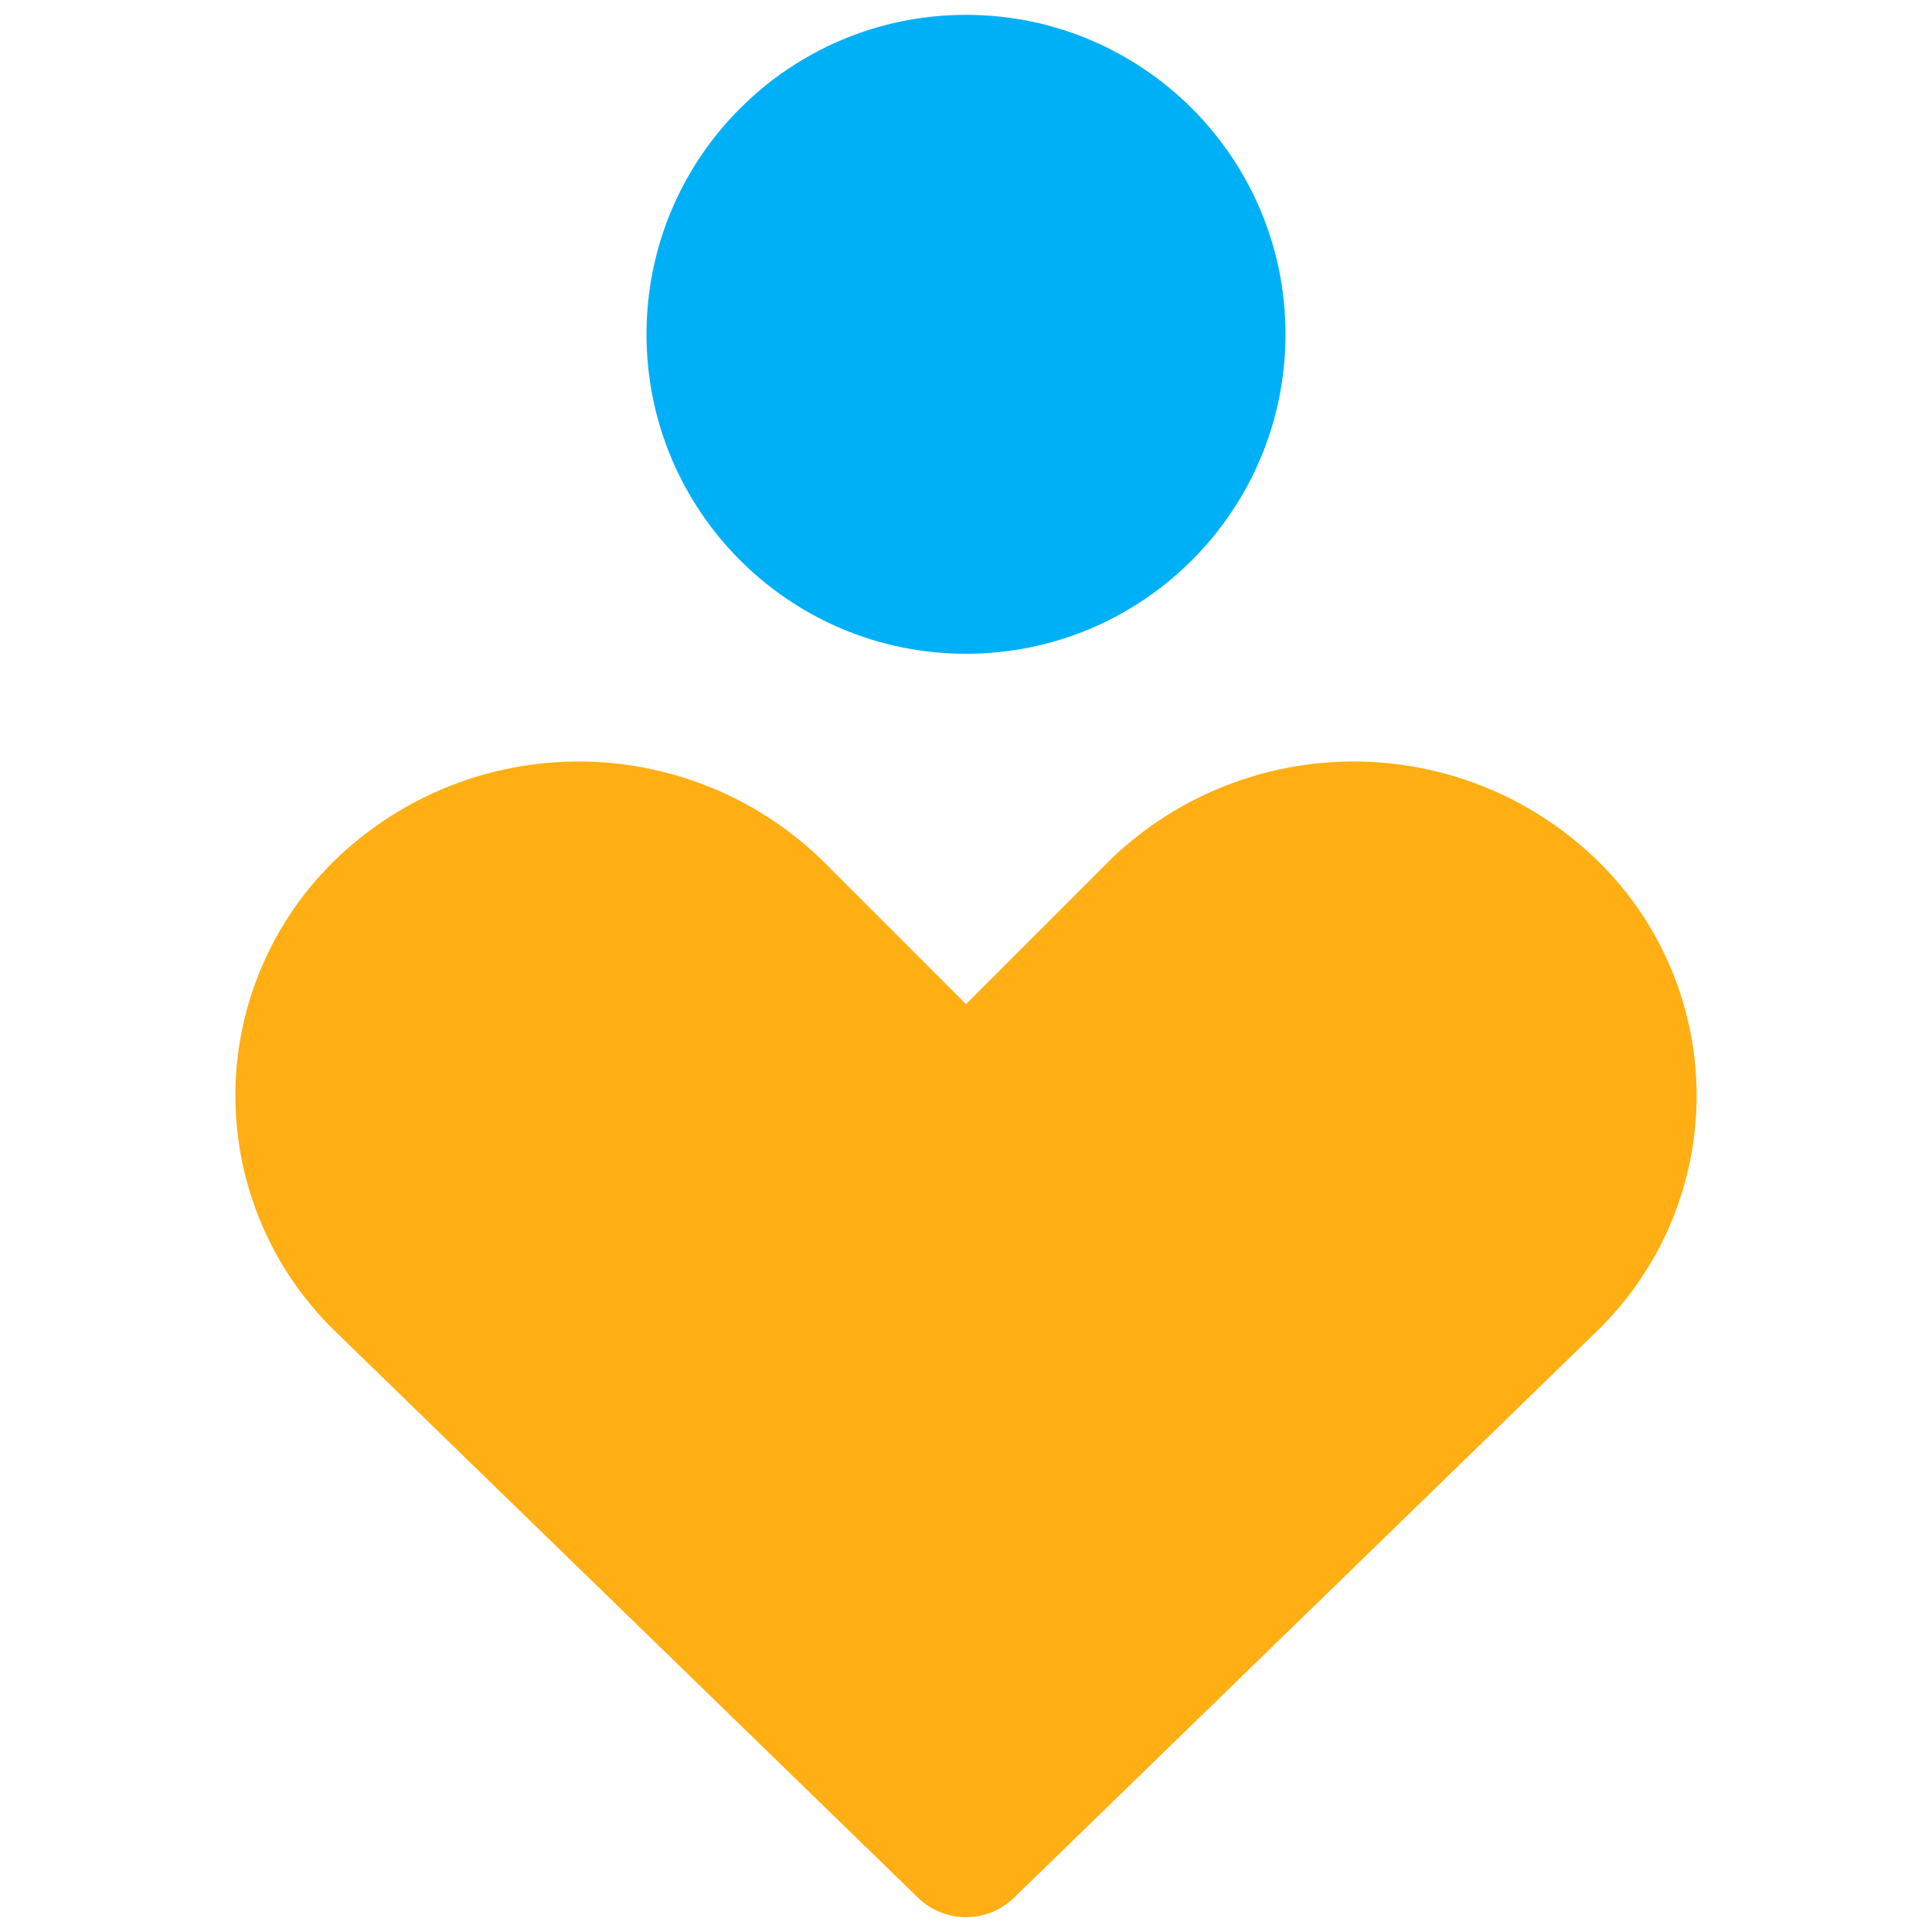 <svg width="35" height="35" viewBox="0 0 35 35" fill="none" xmlns="http://www.w3.org/2000/svg">
<path fill-rule="evenodd" clip-rule="evenodd" d="M10.48 13.795C8.856 13.795 7.294 14.418 6.116 15.536C5.531 16.092 5.065 16.761 4.747 17.502C4.428 18.243 4.264 19.041 4.264 19.848C4.264 20.655 4.428 21.453 4.747 22.195C5.064 22.933 5.528 23.6 6.11 24.155L16.629 34.378C17.114 34.85 17.886 34.85 18.371 34.378L28.89 24.155C29.472 23.6 29.936 22.933 30.253 22.195C30.571 21.453 30.736 20.655 30.736 19.848C30.736 19.041 30.571 18.243 30.253 17.502C29.935 16.761 29.469 16.092 28.884 15.537C27.706 14.418 26.144 13.795 24.52 13.795C22.895 13.795 21.333 14.418 20.155 15.536L20.132 15.559L17.5 18.191L14.868 15.559L14.844 15.536C13.666 14.418 12.104 13.795 10.48 13.795Z" fill="#FFAF14"/>
<path fill-rule="evenodd" clip-rule="evenodd" d="M17.5 0.269C14.303 0.269 11.712 2.86 11.712 6.056C11.712 9.253 14.303 11.844 17.5 11.844C20.697 11.844 23.288 9.253 23.288 6.056C23.288 2.86 20.697 0.269 17.5 0.269Z" fill="#00B0F6"/>
</svg>
